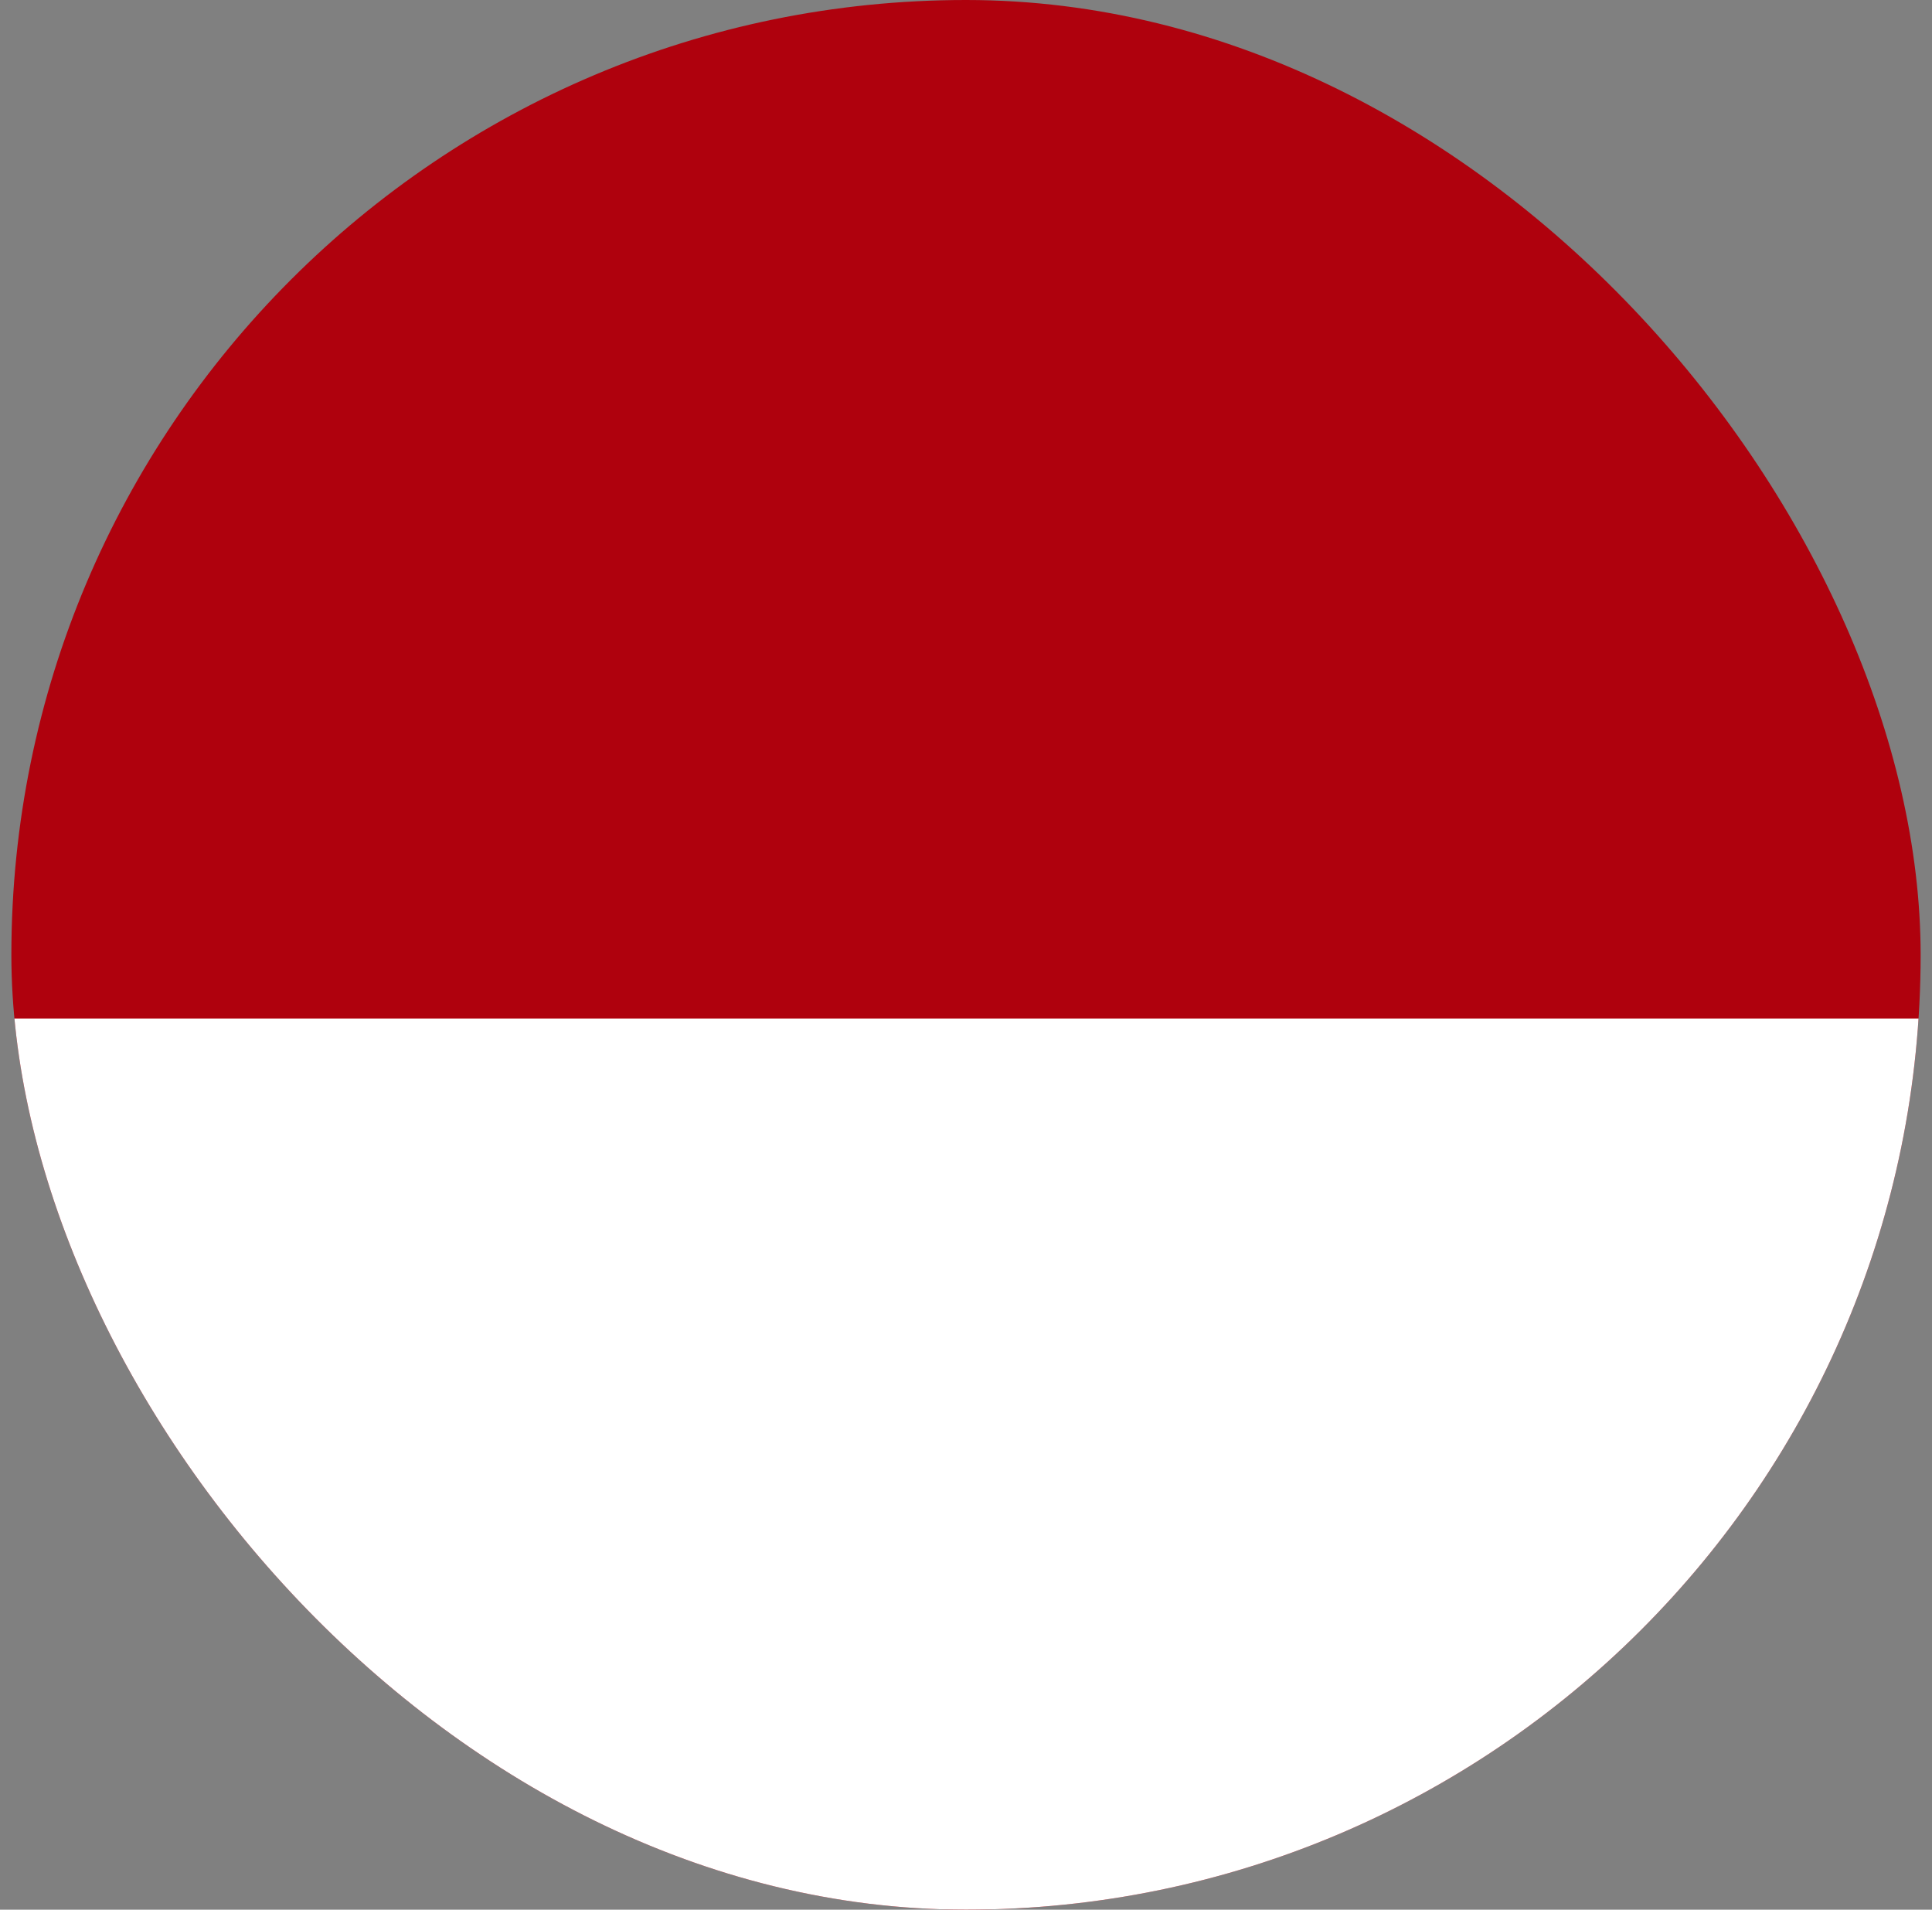 <svg width="85" height="84" viewBox="0 0 85 84" fill="none" xmlns="http://www.w3.org/2000/svg">
<rect x="0" y="0" width="85" height="84" fill="#808080" stroke="none"/>
<g clip-path="url(#clip0_1_2195)">
<rect x="0.5" width="84" height="84" rx="42" fill="#AF010D"/>
<path fill-rule="evenodd" clip-rule="evenodd" d="M-16.301 44.8H101.299V84H-16.301V44.8Z" fill="white"/>
</g>
<defs>
<clipPath id="clip0_1_2195">
<rect x="0.5" width="84" height="84" rx="42" fill="white"/>
</clipPath>
</defs>
</svg>
